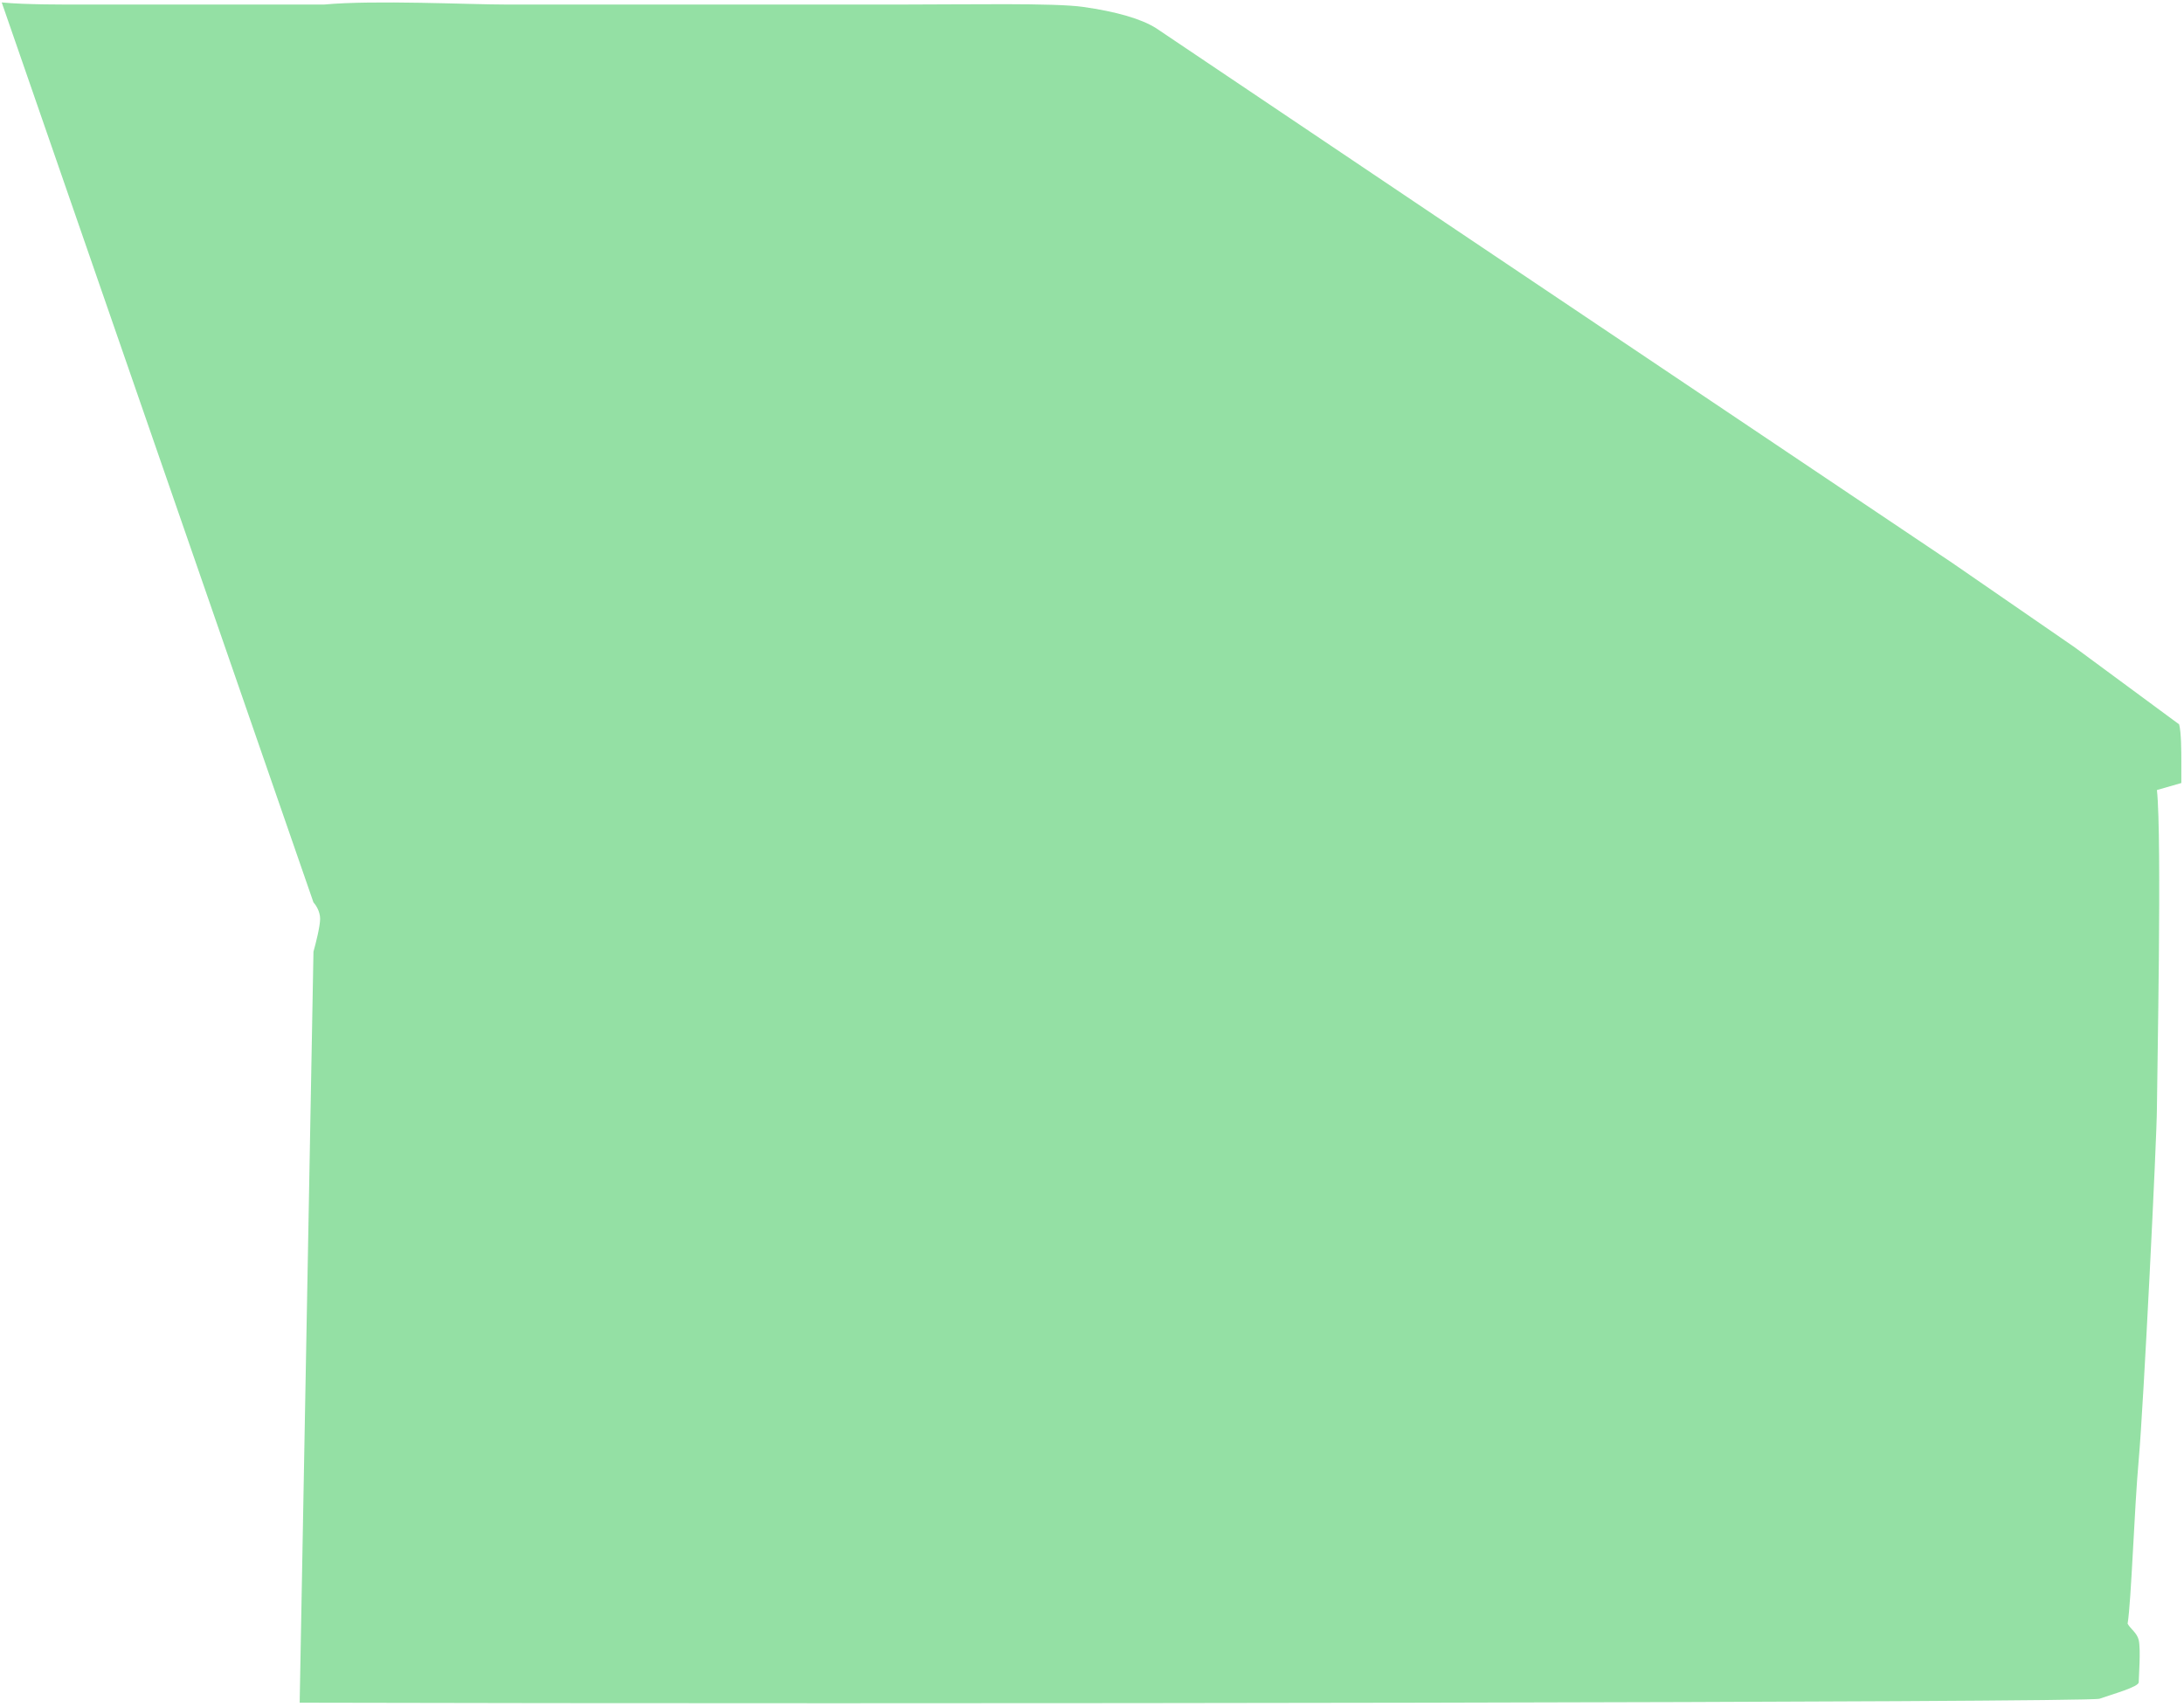 <?xml version="1.0" encoding="UTF-8"?> <svg xmlns="http://www.w3.org/2000/svg" width="481" height="376" viewBox="0 0 481 376" fill="none"> <path d="M471.027 361.216C470.636 359.563 469.234 358.805 468.582 357.599C469.397 352.604 470.049 332.351 471.027 321.5C472.092 309.669 475.036 250.198 475.036 243.997C475.036 239.037 476.177 184.334 475.037 174L480.414 172.45V167.8C480.414 165.733 480.414 161.255 479.925 159.532L456.947 142.581L430 124L320.5 50.5L254.633 6.219C251.374 4.152 245.834 2.55 238.501 1.517C232.108 0.616 213.002 1 198.501 1H159.011H140H111.5C103.287 1 82.46 -0.033 71.38 1H56.109H28.245H17.001C15.007 1 5.431 1.052 0.38 0.535L69.038 198.744C69.527 199.261 70.504 200.707 70.504 202.361C70.504 204.014 69.527 207.872 69.038 209.595L66 375C198.643 375.344 460.032 374.96 462.379 374.134C465.312 373.1 471.027 371.533 471.027 370.5C471.027 369.467 471.515 363.283 471.027 361.216Z" fill="#00B628" fill-opacity="0.42"></path> </svg> 